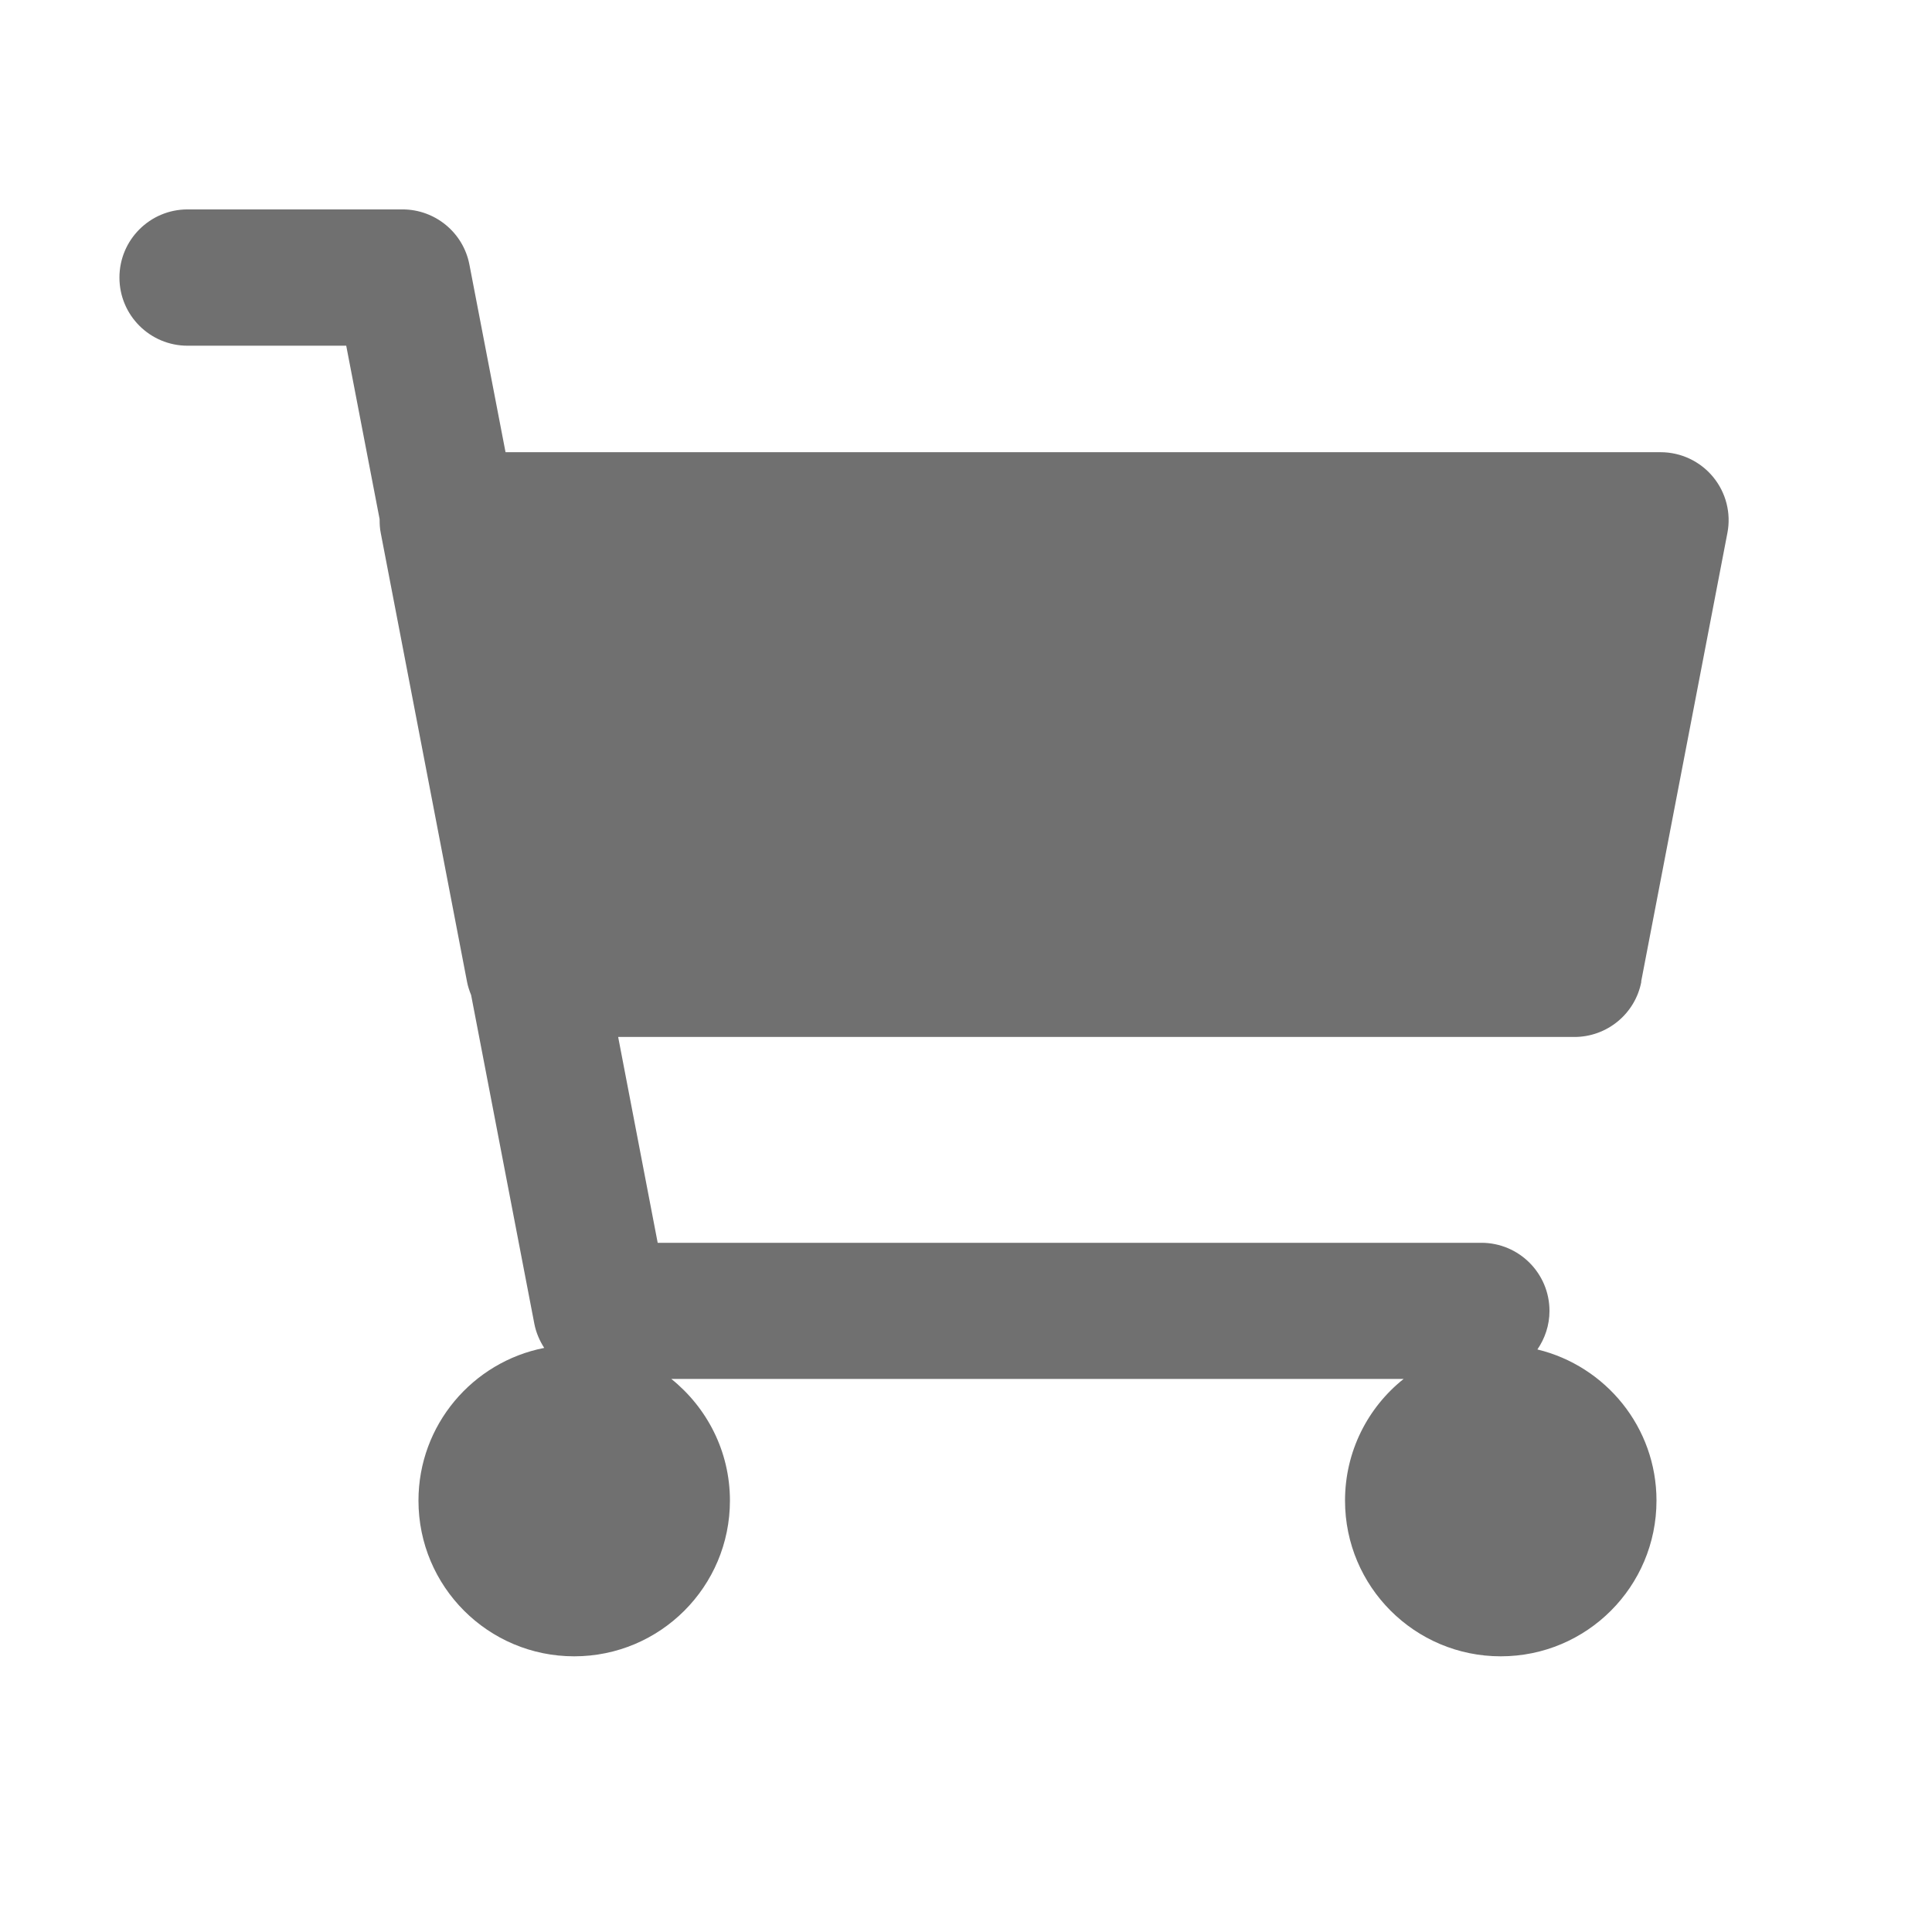 <?xml version="1.0" encoding="UTF-8"?><svg id="a" xmlns="http://www.w3.org/2000/svg" viewBox="0 0 113.39 113.39"><defs><style>.b{fill:#707070;}</style></defs><path class="b" d="M96.32,57.61l5.06-26.32c.23-1.17-.08-2.38-.84-3.3s-1.89-1.45-3.08-1.45H29.67l-2.12-11.01c-.36-1.88-2.01-3.24-3.93-3.24H11.01c-2.21,0-4,1.79-4,4s1.79,4,4,4h9.31l1.96,10.18c0,.28,.01,.55,.07,.83l5.06,26.32c.05,.27,.14,.53,.24,.78l3.71,19.29c.1,.52,.31,1,.58,1.42-4.2,.82-7.38,4.52-7.38,8.96,0,5.05,4.09,9.14,9.14,9.14s9.14-4.09,9.14-9.14c0-2.89-1.35-5.46-3.44-7.14h42.98c-2.1,1.67-3.44,4.25-3.44,7.14,0,5.05,4.09,9.14,9.14,9.14s9.14-4.09,9.14-9.14c0-4.3-2.98-7.9-6.99-8.87,.44-.64,.71-1.42,.71-2.26,0-2.21-1.79-4-4-4H38.6l-2.32-12.08h56.12c1.92,0,3.57-1.36,3.93-3.24Z"/></svg>